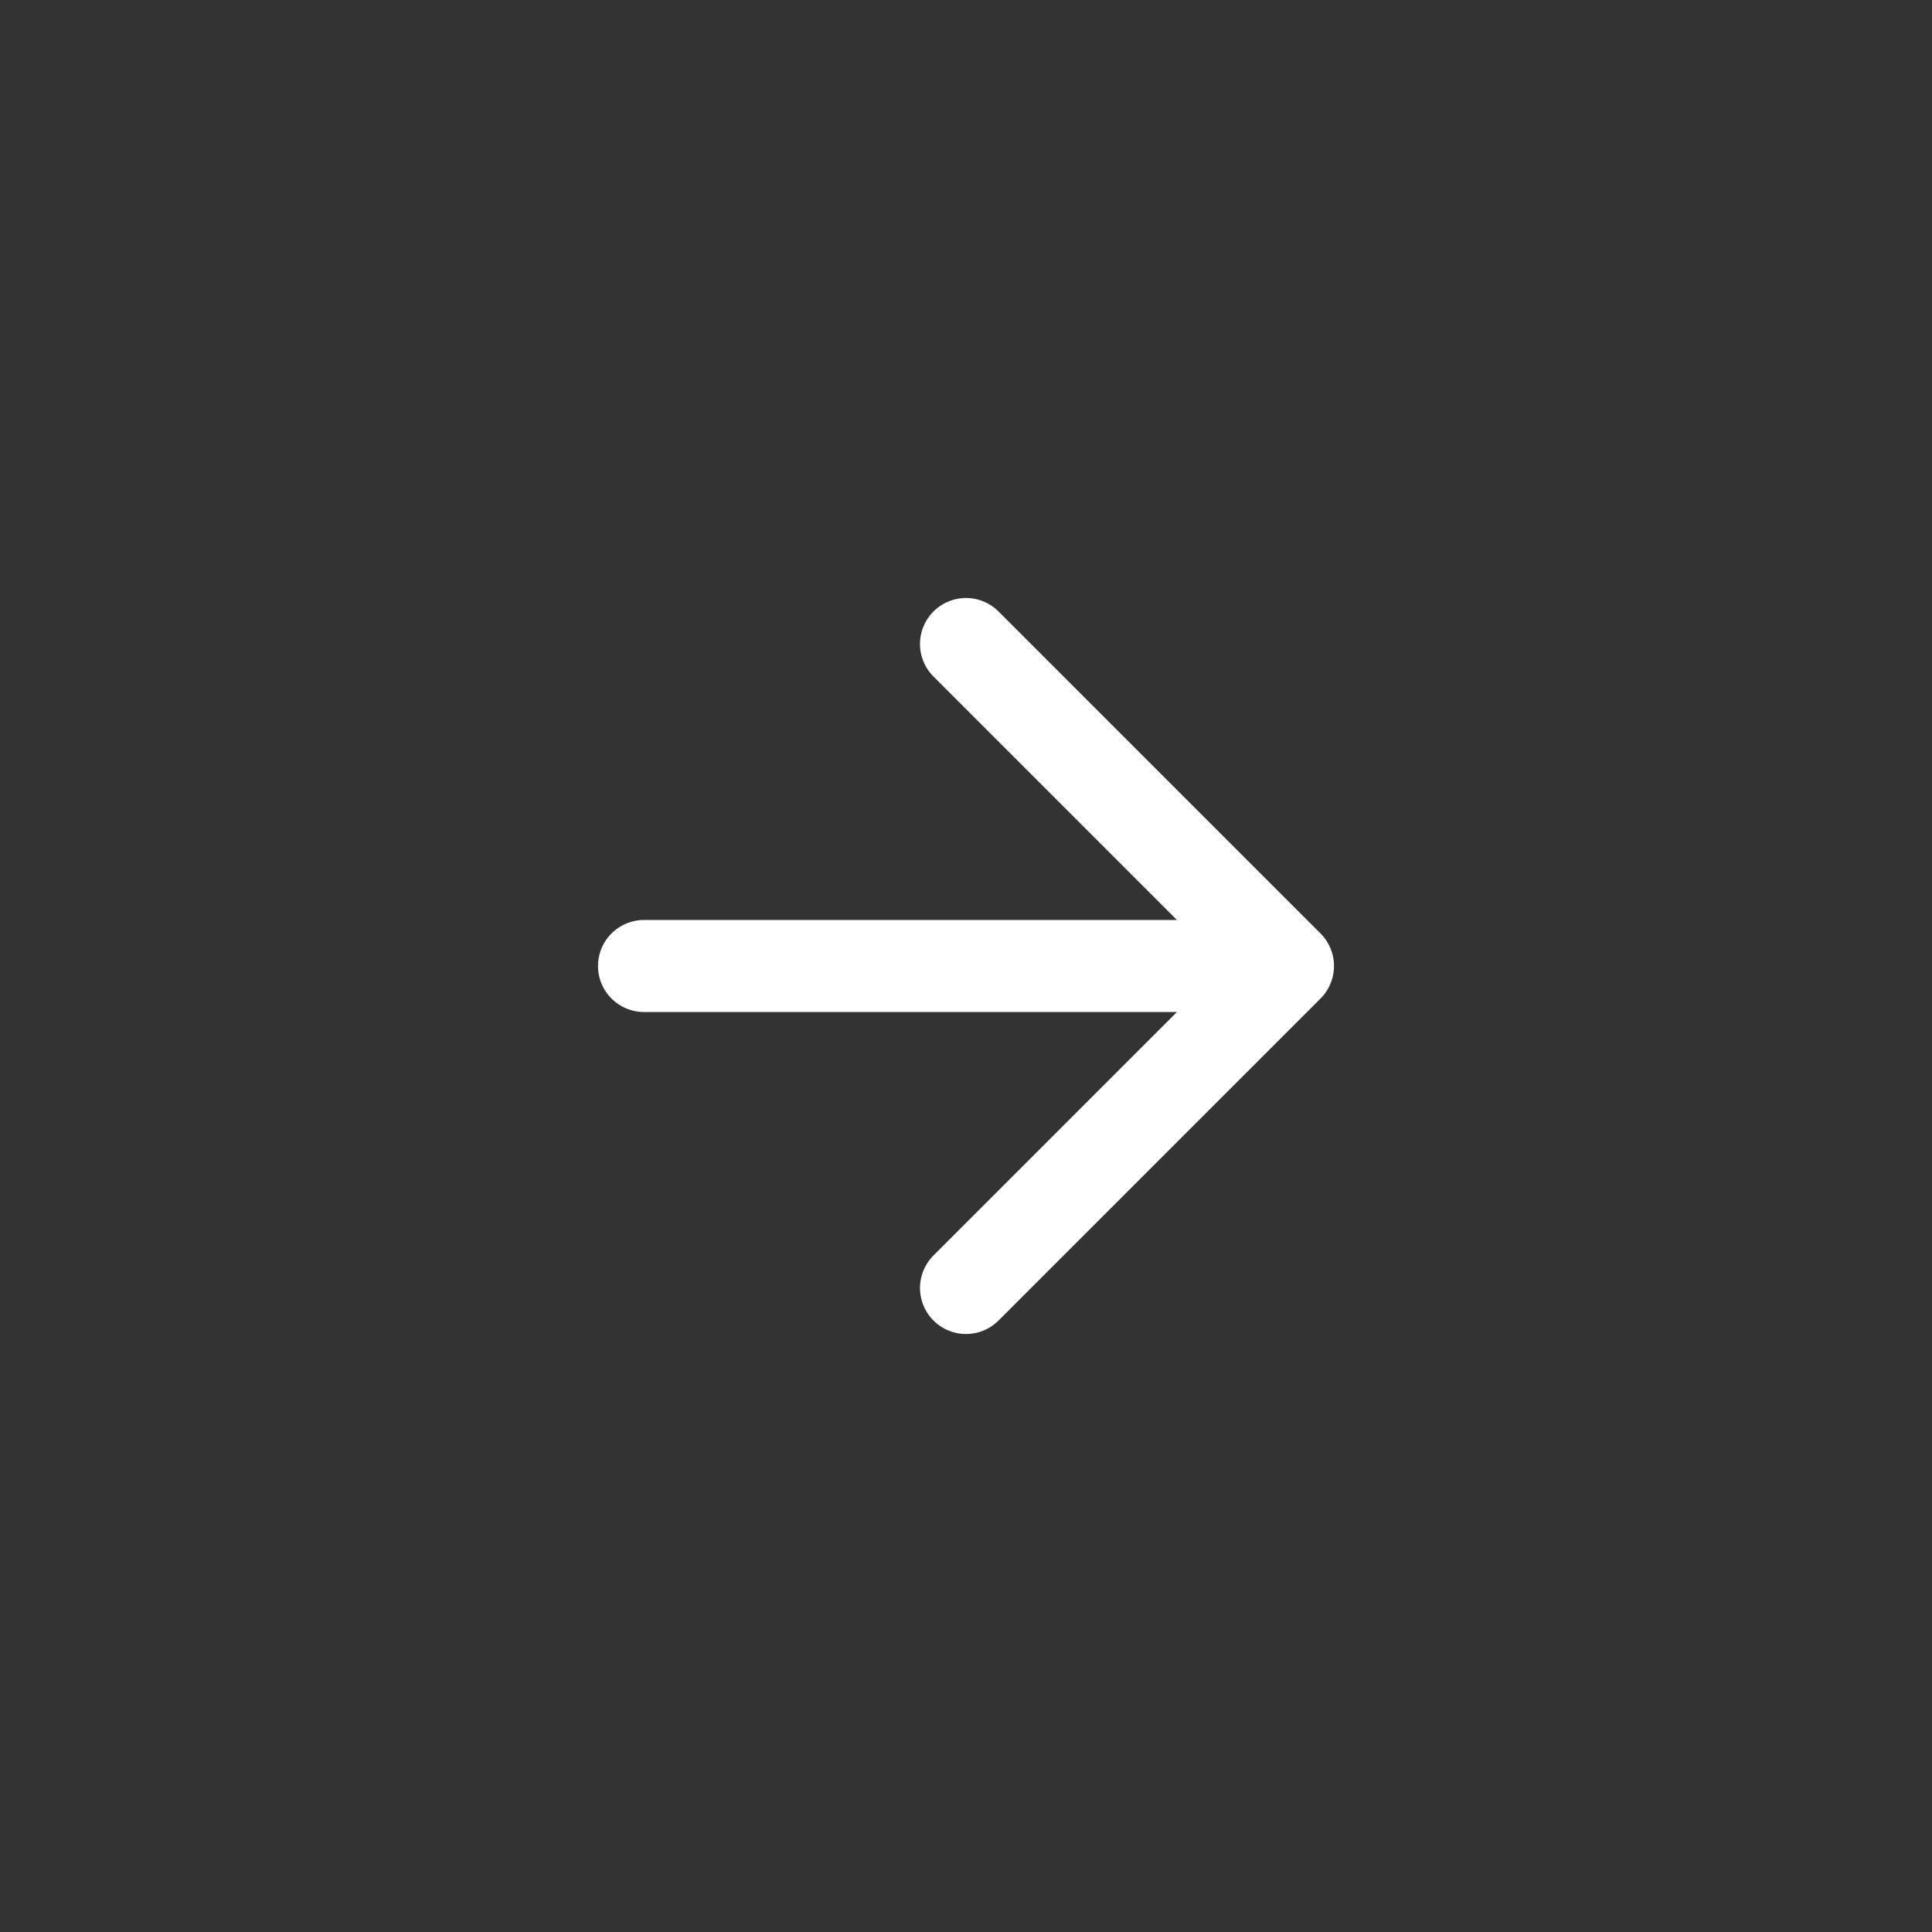 <svg width="42" height="42" viewBox="0 0 42 42" fill="none" xmlns="http://www.w3.org/2000/svg"><rect x="0" y="0" width="42" height="42" fill="#333333" stroke="none"/><path d="M21 28l7-7-7-7m-7 7h14" stroke="#fff" stroke-width="2" stroke-linecap="round" stroke-linejoin="round"/></svg>